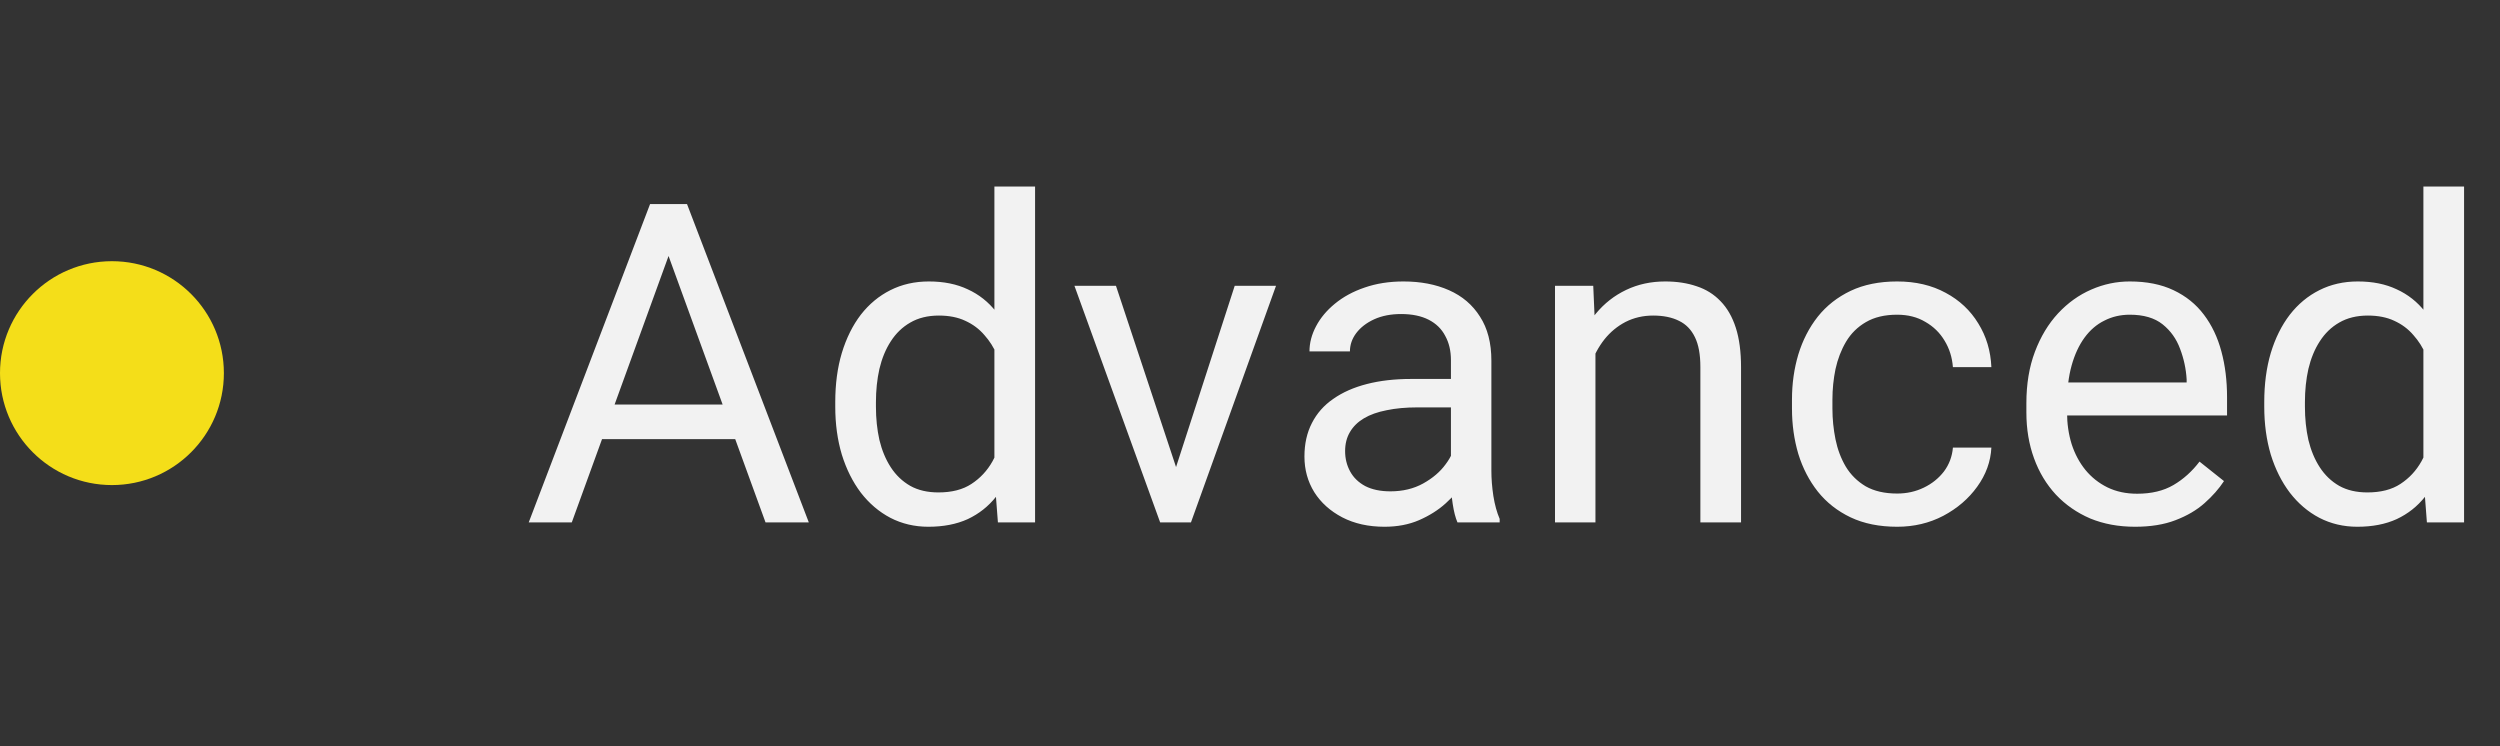 <?xml version="1.0" encoding="UTF-8"?> <svg xmlns="http://www.w3.org/2000/svg" width="67" height="20" viewBox="0 0 67 20" fill="none"><rect x="0" y="0" width="67" height="20" fill="#333333" stroke="none"/><circle cx="3" cy="10" r="3" fill="#F4DE19"></circle><path d="M18.148 6.225L15.324 14H14.17L17.422 5.469H18.166L18.148 6.225ZM20.516 14L17.686 6.225L17.668 5.469H18.412L21.676 14H20.516ZM20.369 10.842V11.768H15.576V10.842H20.369ZM26.65 12.77V5H27.74V14H26.744L26.65 12.77ZM22.385 10.9V10.777C22.385 10.293 22.443 9.854 22.561 9.459C22.682 9.061 22.852 8.719 23.07 8.434C23.293 8.148 23.557 7.93 23.861 7.777C24.17 7.621 24.514 7.543 24.893 7.543C25.291 7.543 25.639 7.613 25.936 7.754C26.236 7.891 26.49 8.092 26.697 8.357C26.908 8.619 27.074 8.936 27.195 9.307C27.316 9.678 27.4 10.098 27.447 10.566V11.105C27.404 11.57 27.32 11.988 27.195 12.359C27.074 12.73 26.908 13.047 26.697 13.309C26.49 13.57 26.236 13.771 25.936 13.912C25.635 14.049 25.283 14.117 24.881 14.117C24.51 14.117 24.17 14.037 23.861 13.877C23.557 13.717 23.293 13.492 23.07 13.203C22.852 12.914 22.682 12.574 22.561 12.184C22.443 11.789 22.385 11.361 22.385 10.9ZM23.475 10.777V10.9C23.475 11.217 23.506 11.514 23.568 11.791C23.635 12.068 23.736 12.312 23.873 12.523C24.01 12.734 24.184 12.9 24.395 13.021C24.605 13.139 24.857 13.197 25.15 13.197C25.51 13.197 25.805 13.121 26.035 12.969C26.27 12.816 26.457 12.615 26.598 12.365C26.738 12.115 26.848 11.844 26.926 11.551V10.139C26.879 9.924 26.811 9.717 26.721 9.518C26.635 9.314 26.521 9.135 26.381 8.979C26.244 8.818 26.074 8.691 25.871 8.598C25.672 8.504 25.436 8.457 25.162 8.457C24.865 8.457 24.609 8.52 24.395 8.645C24.184 8.766 24.01 8.934 23.873 9.148C23.736 9.359 23.635 9.605 23.568 9.887C23.506 10.164 23.475 10.461 23.475 10.777ZM31.355 13.021L33.09 7.66H34.197L31.918 14H31.191L31.355 13.021ZM29.908 7.66L31.695 13.051L31.818 14H31.092L28.795 7.66H29.908ZM38.885 12.916V9.652C38.885 9.402 38.834 9.186 38.732 9.002C38.635 8.814 38.486 8.67 38.287 8.568C38.088 8.467 37.842 8.416 37.549 8.416C37.275 8.416 37.035 8.463 36.828 8.557C36.625 8.65 36.465 8.773 36.348 8.926C36.234 9.078 36.178 9.242 36.178 9.418H35.094C35.094 9.191 35.152 8.967 35.27 8.744C35.387 8.521 35.555 8.32 35.773 8.141C35.996 7.957 36.262 7.812 36.57 7.707C36.883 7.598 37.23 7.543 37.613 7.543C38.074 7.543 38.48 7.621 38.832 7.777C39.188 7.934 39.465 8.17 39.664 8.486C39.867 8.799 39.969 9.191 39.969 9.664V12.617C39.969 12.828 39.986 13.053 40.022 13.291C40.06 13.529 40.117 13.734 40.191 13.906V14H39.06C39.006 13.875 38.963 13.709 38.932 13.502C38.9 13.291 38.885 13.096 38.885 12.916ZM39.072 10.156L39.084 10.918H37.988C37.68 10.918 37.404 10.943 37.162 10.994C36.92 11.041 36.717 11.113 36.553 11.211C36.389 11.309 36.264 11.432 36.178 11.58C36.092 11.725 36.049 11.895 36.049 12.09C36.049 12.289 36.094 12.471 36.184 12.635C36.273 12.799 36.408 12.93 36.588 13.027C36.772 13.121 36.996 13.168 37.262 13.168C37.594 13.168 37.887 13.098 38.141 12.957C38.395 12.816 38.596 12.645 38.744 12.441C38.897 12.238 38.978 12.041 38.99 11.85L39.453 12.371C39.426 12.535 39.352 12.717 39.23 12.916C39.109 13.115 38.947 13.307 38.744 13.49C38.545 13.67 38.307 13.82 38.029 13.941C37.756 14.059 37.447 14.117 37.103 14.117C36.674 14.117 36.297 14.033 35.973 13.865C35.652 13.697 35.402 13.473 35.223 13.191C35.047 12.906 34.959 12.588 34.959 12.236C34.959 11.896 35.025 11.598 35.158 11.34C35.291 11.078 35.482 10.861 35.732 10.69C35.982 10.514 36.283 10.381 36.635 10.291C36.986 10.201 37.379 10.156 37.812 10.156H39.072ZM42.758 9.014V14H41.674V7.66H42.699L42.758 9.014ZM42.5 10.59L42.049 10.572C42.053 10.139 42.117 9.738 42.242 9.371C42.367 9 42.543 8.678 42.77 8.404C42.996 8.131 43.266 7.92 43.578 7.771C43.895 7.619 44.244 7.543 44.627 7.543C44.94 7.543 45.221 7.586 45.471 7.672C45.721 7.754 45.934 7.887 46.109 8.07C46.289 8.254 46.426 8.492 46.52 8.785C46.613 9.074 46.66 9.428 46.66 9.846V14H45.57V9.834C45.57 9.502 45.522 9.236 45.424 9.037C45.326 8.834 45.184 8.688 44.996 8.598C44.809 8.504 44.578 8.457 44.305 8.457C44.035 8.457 43.789 8.514 43.566 8.627C43.348 8.74 43.158 8.896 42.998 9.096C42.842 9.295 42.719 9.523 42.629 9.781C42.543 10.035 42.5 10.305 42.5 10.59ZM50.844 13.227C51.102 13.227 51.34 13.174 51.559 13.068C51.777 12.963 51.957 12.818 52.098 12.635C52.238 12.447 52.318 12.234 52.338 11.996H53.369C53.35 12.371 53.223 12.721 52.988 13.045C52.758 13.365 52.455 13.625 52.08 13.824C51.705 14.02 51.293 14.117 50.844 14.117C50.367 14.117 49.951 14.033 49.596 13.865C49.244 13.697 48.951 13.467 48.717 13.174C48.486 12.881 48.312 12.545 48.195 12.166C48.082 11.783 48.025 11.379 48.025 10.953V10.707C48.025 10.281 48.082 9.879 48.195 9.5C48.312 9.117 48.486 8.779 48.717 8.486C48.951 8.193 49.244 7.963 49.596 7.795C49.951 7.627 50.367 7.543 50.844 7.543C51.34 7.543 51.773 7.645 52.145 7.848C52.516 8.047 52.807 8.32 53.018 8.668C53.232 9.012 53.35 9.402 53.369 9.84H52.338C52.318 9.578 52.244 9.342 52.115 9.131C51.99 8.92 51.818 8.752 51.6 8.627C51.385 8.498 51.133 8.434 50.844 8.434C50.512 8.434 50.232 8.5 50.006 8.633C49.783 8.762 49.605 8.938 49.473 9.16C49.344 9.379 49.25 9.623 49.191 9.893C49.137 10.158 49.109 10.43 49.109 10.707V10.953C49.109 11.23 49.137 11.504 49.191 11.773C49.246 12.043 49.338 12.287 49.467 12.506C49.6 12.725 49.777 12.9 50 13.033C50.227 13.162 50.508 13.227 50.844 13.227ZM57.219 14.117C56.777 14.117 56.377 14.043 56.018 13.895C55.662 13.742 55.355 13.529 55.098 13.256C54.844 12.982 54.648 12.658 54.512 12.283C54.375 11.908 54.307 11.498 54.307 11.053V10.807C54.307 10.291 54.383 9.832 54.535 9.43C54.688 9.023 54.895 8.68 55.156 8.398C55.418 8.117 55.715 7.904 56.047 7.76C56.379 7.615 56.723 7.543 57.078 7.543C57.531 7.543 57.922 7.621 58.25 7.777C58.582 7.934 58.853 8.152 59.065 8.434C59.275 8.711 59.432 9.039 59.533 9.418C59.635 9.793 59.685 10.203 59.685 10.648V11.135H54.951V10.25H58.602V10.168C58.586 9.887 58.527 9.613 58.426 9.348C58.328 9.082 58.172 8.863 57.957 8.691C57.742 8.52 57.449 8.434 57.078 8.434C56.832 8.434 56.605 8.486 56.398 8.592C56.191 8.693 56.014 8.846 55.865 9.049C55.717 9.252 55.602 9.5 55.52 9.793C55.438 10.086 55.397 10.424 55.397 10.807V11.053C55.397 11.354 55.438 11.637 55.52 11.902C55.605 12.164 55.728 12.395 55.889 12.594C56.053 12.793 56.25 12.949 56.48 13.062C56.715 13.176 56.98 13.232 57.277 13.232C57.66 13.232 57.984 13.154 58.25 12.998C58.516 12.842 58.748 12.633 58.947 12.371L59.603 12.893C59.467 13.1 59.293 13.297 59.082 13.484C58.871 13.672 58.611 13.824 58.303 13.941C57.998 14.059 57.637 14.117 57.219 14.117ZM64.947 12.77V5H66.037V14H65.041L64.947 12.77ZM60.682 10.9V10.777C60.682 10.293 60.74 9.854 60.857 9.459C60.978 9.061 61.148 8.719 61.367 8.434C61.59 8.148 61.853 7.93 62.158 7.777C62.467 7.621 62.81 7.543 63.19 7.543C63.588 7.543 63.935 7.613 64.232 7.754C64.533 7.891 64.787 8.092 64.994 8.357C65.205 8.619 65.371 8.936 65.492 9.307C65.613 9.678 65.697 10.098 65.744 10.566V11.105C65.701 11.57 65.617 11.988 65.492 12.359C65.371 12.73 65.205 13.047 64.994 13.309C64.787 13.57 64.533 13.771 64.232 13.912C63.932 14.049 63.58 14.117 63.178 14.117C62.807 14.117 62.467 14.037 62.158 13.877C61.853 13.717 61.59 13.492 61.367 13.203C61.148 12.914 60.978 12.574 60.857 12.184C60.74 11.789 60.682 11.361 60.682 10.9ZM61.772 10.777V10.9C61.772 11.217 61.803 11.514 61.865 11.791C61.932 12.068 62.033 12.312 62.17 12.523C62.307 12.734 62.48 12.9 62.691 13.021C62.902 13.139 63.154 13.197 63.447 13.197C63.807 13.197 64.102 13.121 64.332 12.969C64.566 12.816 64.754 12.615 64.894 12.365C65.035 12.115 65.144 11.844 65.223 11.551V10.139C65.176 9.924 65.107 9.717 65.018 9.518C64.932 9.314 64.818 9.135 64.678 8.979C64.541 8.818 64.371 8.691 64.168 8.598C63.969 8.504 63.732 8.457 63.459 8.457C63.162 8.457 62.906 8.52 62.691 8.645C62.48 8.766 62.307 8.934 62.17 9.148C62.033 9.359 61.932 9.605 61.865 9.887C61.803 10.164 61.772 10.461 61.772 10.777Z" fill="#F2F2F2"></path></svg> 